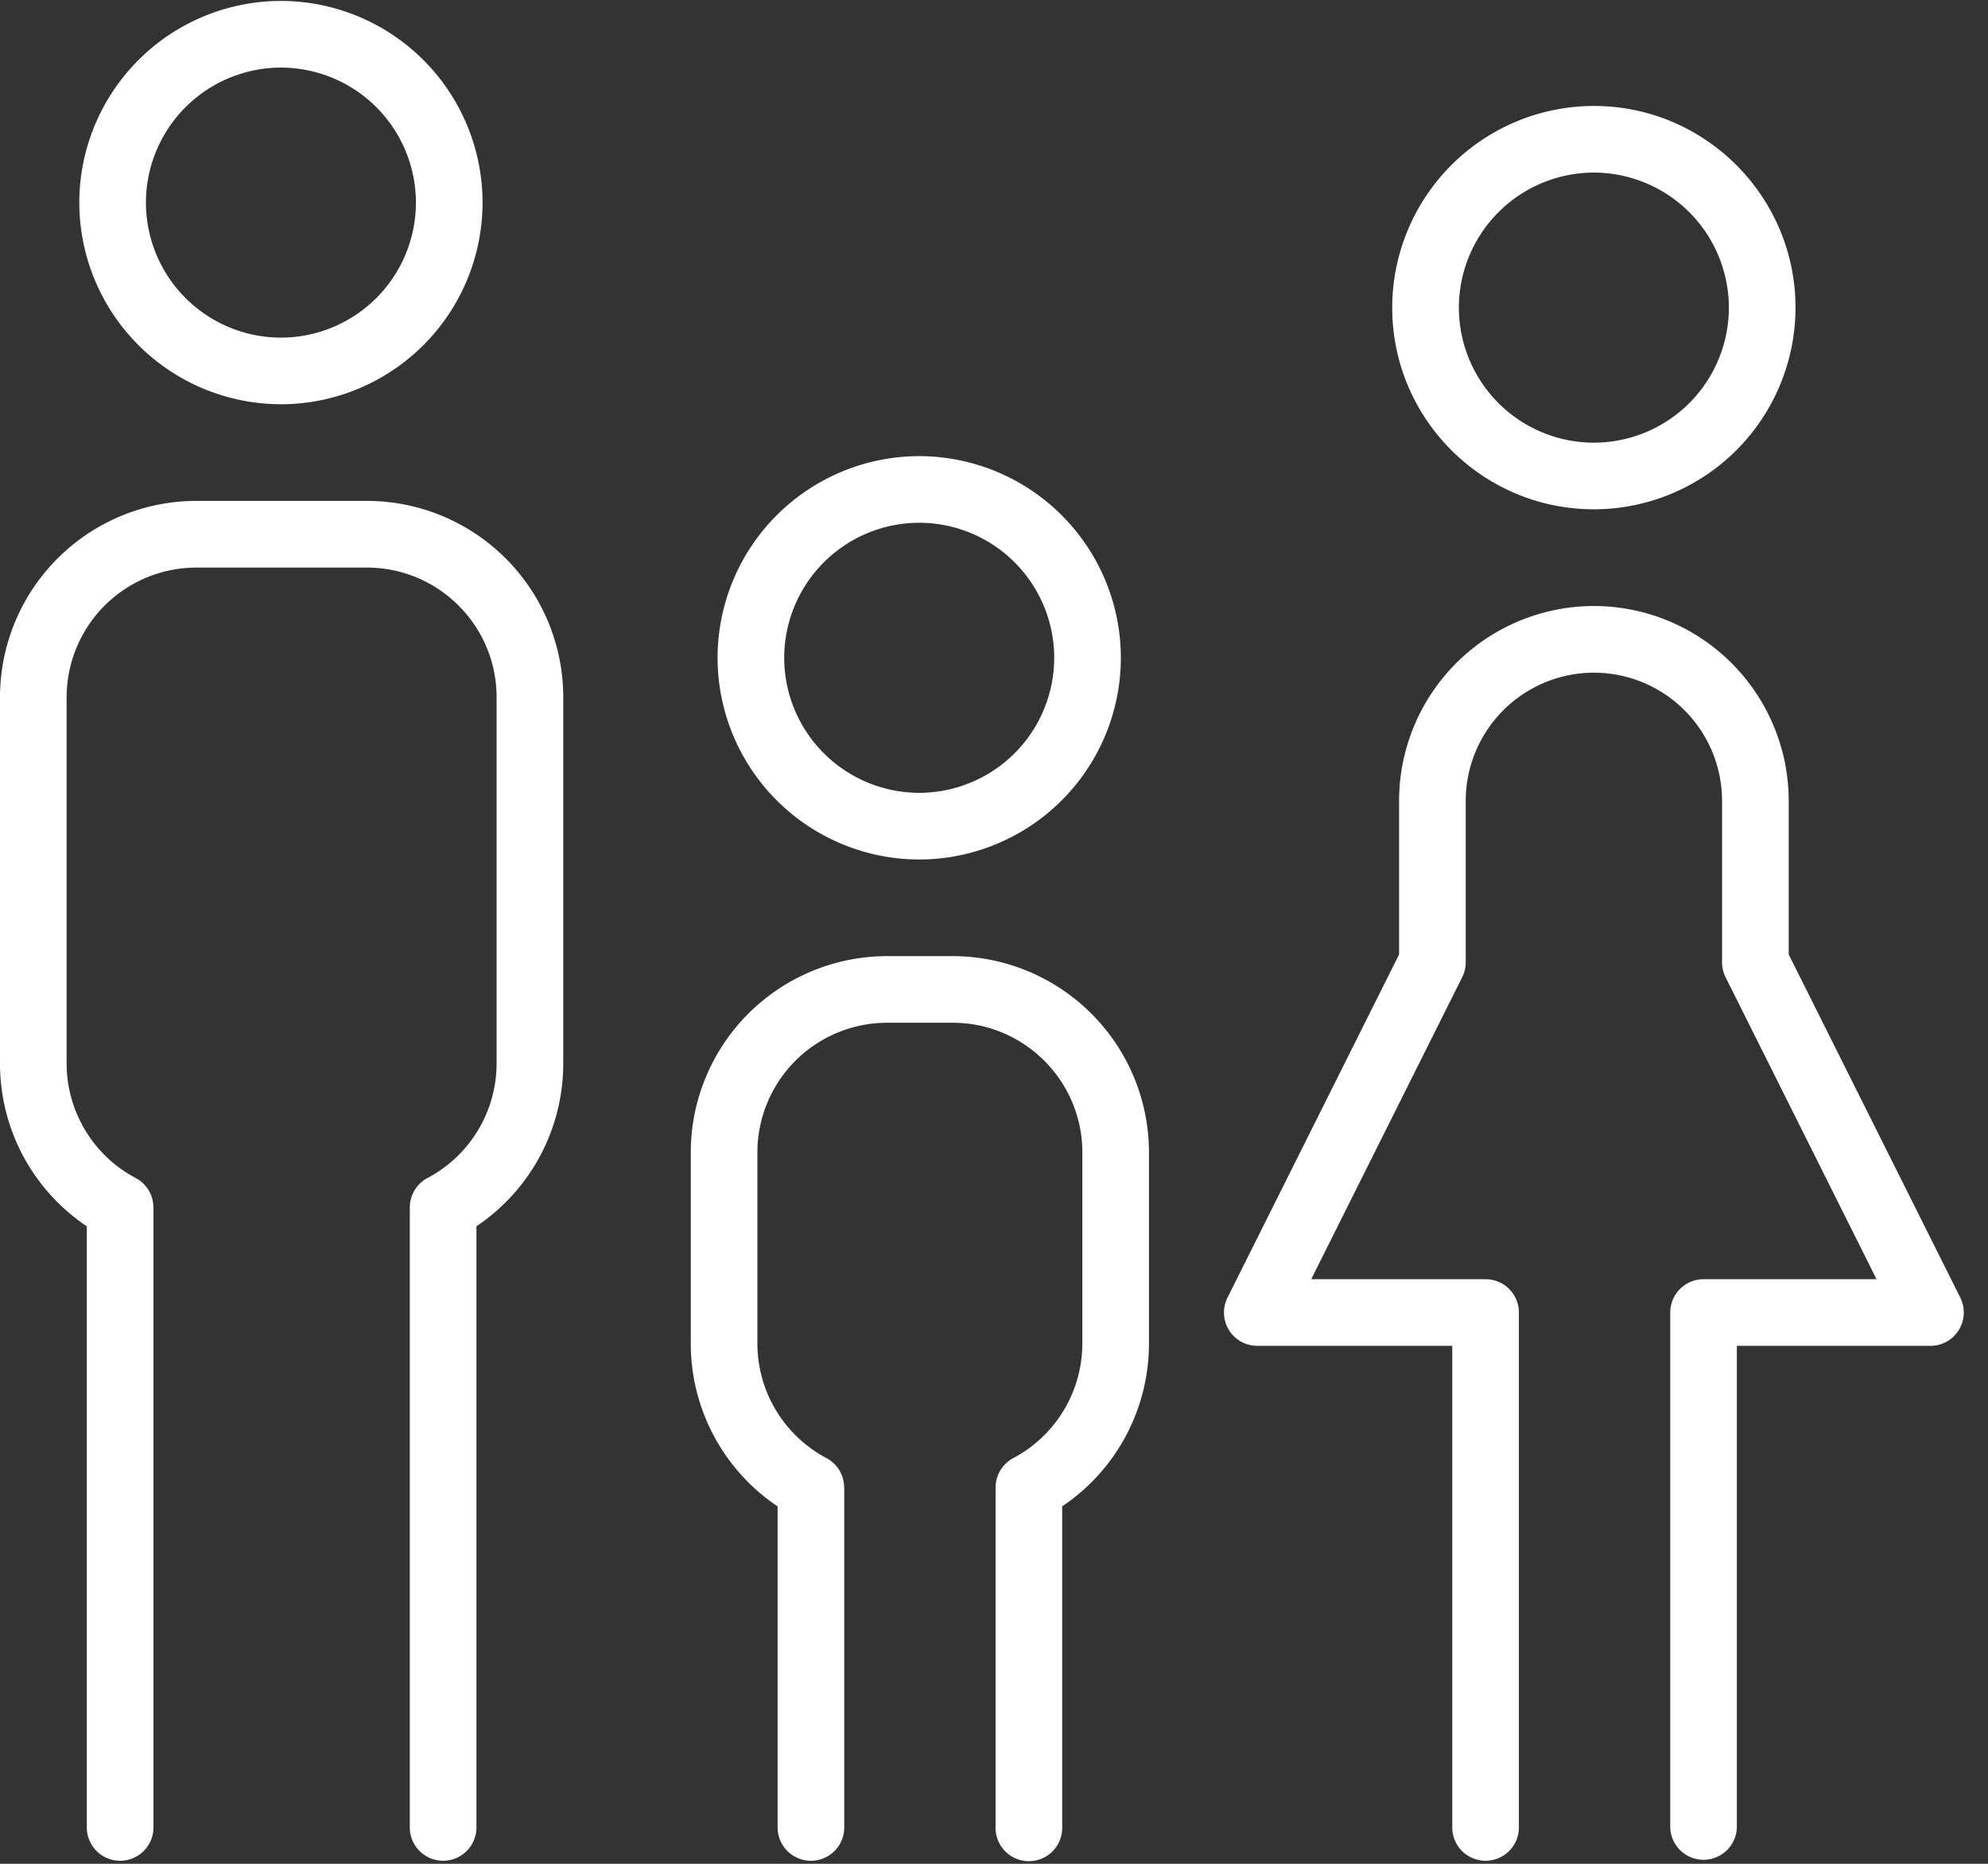 <svg xmlns="http://www.w3.org/2000/svg" xmlns:xlink="http://www.w3.org/1999/xlink" width="64" height="60" viewBox="0 0 64 60">
    <rect x="0" y="0" width="64" height="60" fill="#333333" stroke="none"/>
    <g fill="#FFF">
        <path d="M9.044 13.014a6.499 6.499 0 0 0 6.491-6.491A6.499 6.499 0 0 0 9.045.03a6.499 6.499 0 0 0-6.492 6.492 6.498 6.498 0 0 0 6.491 6.491zm0-10.838a4.352 4.352 0 0 1 4.346 4.347 4.351 4.351 0 0 1-4.346 4.346 4.351 4.351 0 0 1-4.346-4.346 4.352 4.352 0 0 1 4.346-4.347z"/>
        <path d="M2.795 39.478v19.318a1.073 1.073 0 1 0 2.145 0v-19.87l-.002-.05a1.072 1.072 0 0 0-.568-.952 4.176 4.176 0 0 1-2.225-3.689v-11.79a4.177 4.177 0 0 1 4.173-4.173h5.497c2.3 0 4.172 1.872 4.172 4.173v11.79a4.176 4.176 0 0 1-2.226 3.689 1.071 1.071 0 0 0-.567.975l-.001.026v19.871a1.073 1.073 0 1 0 2.145 0v-19.32a6.31 6.31 0 0 0 2.795-5.24V22.444a6.325 6.325 0 0 0-6.318-6.319H6.318A6.326 6.326 0 0 0 0 22.446v11.79a6.31 6.31 0 0 0 2.795 5.242z"/>
        <path d="M29.592 27.669a6.5 6.5 0 0 0 6.492-6.493 6.5 6.5 0 0 0-6.492-6.492 6.499 6.499 0 0 0-6.491 6.492 6.5 6.5 0 0 0 6.49 6.493zm0-10.84a4.352 4.352 0 0 1 4.347 4.347 4.352 4.352 0 0 1-4.347 4.347 4.352 4.352 0 0 1-4.346-4.347 4.352 4.352 0 0 1 4.346-4.347z"/>
        <path d="M25.034 48.494v10.302a1.073 1.073 0 1 0 2.145 0V47.942l-.003-.049a1.072 1.072 0 0 0-.567-.952 4.177 4.177 0 0 1-2.226-3.688v-6.155a4.177 4.177 0 0 1 4.172-4.173h2.117c2.3 0 4.172 1.872 4.172 4.173v6.155a4.179 4.179 0 0 1-2.226 3.688c-.37.198-.577.582-.567.976v10.879a1.073 1.073 0 1 0 2.144 0V48.493a6.313 6.313 0 0 0 2.794-5.24v-6.155a6.325 6.325 0 0 0-6.317-6.318h-2.117a6.325 6.325 0 0 0-6.317 6.318v6.155a6.31 6.31 0 0 0 2.796 5.241z"/>
        <path d="M51.312 16.396a6.498 6.498 0 0 0 6.491-6.49c0-3.582-2.911-6.495-6.49-6.495a6.5 6.5 0 0 0-6.493 6.494c0 3.58 2.913 6.49 6.492 6.49zm0-10.84a4.353 4.353 0 0 1 4.346 4.35 4.35 4.35 0 0 1-4.346 4.345 4.351 4.351 0 0 1-4.346-4.346 4.353 4.353 0 0 1 4.346-4.349z"/>
        <path d="M40.476 43.326h6.277v15.47a1.073 1.073 0 1 0 2.145 0V42.254a1.08 1.08 0 0 0-.048-.319 1.073 1.073 0 0 0-1.024-.754h-5.614l4.86-9.722c.075-.148.114-.313.114-.479v-5.2a4.131 4.131 0 0 1 4.127-4.125 4.13 4.13 0 0 1 4.126 4.125v5.2c0 .167.038.33.113.48l4.86 9.721h-5.57a1.073 1.073 0 0 0-1.072 1.073v16.544a1.072 1.072 0 1 0 2.145 0V43.326h6.233a1.074 1.074 0 0 0 .96-1.552l-5.524-11.048v-4.947a6.278 6.278 0 0 0-6.271-6.27 6.278 6.278 0 0 0-6.272 6.27v4.947l-5.524 11.048a1.072 1.072 0 0 0 .96 1.552z"/>
    </g>
</svg>
